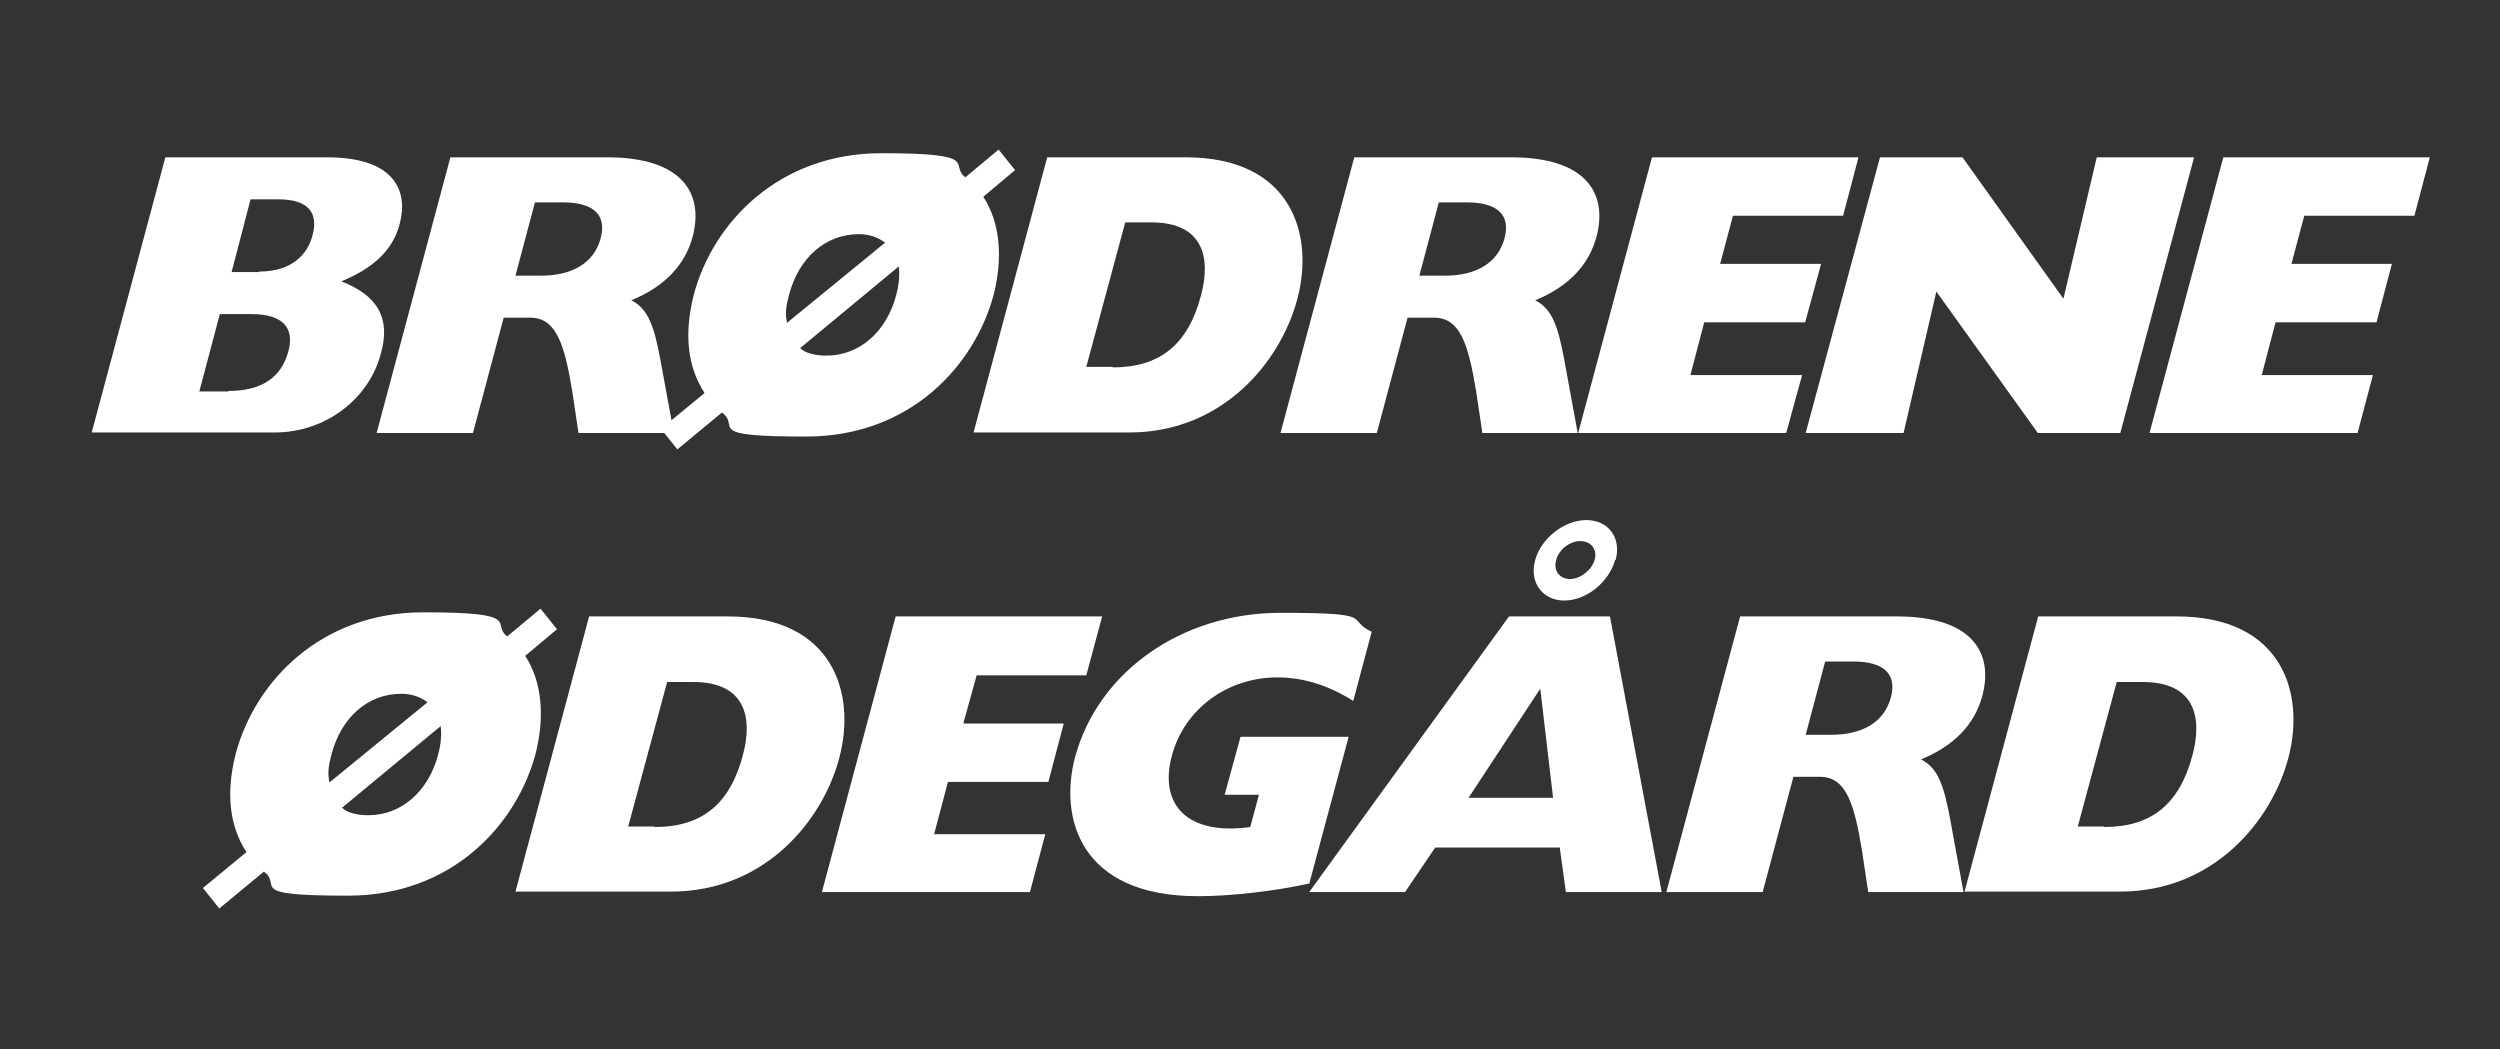 <?xml version="1.0" encoding="UTF-8"?>
<svg id="Layer_1" xmlns="http://www.w3.org/2000/svg" version="1.1" viewBox="0 0 487.9 204.8">
  <rect x="0" y="0" width="487.9" height="204.8" fill="#333333" stroke="none"/>
  <!-- Generator: Adobe Illustrator 29.1.0, SVG Export Plug-In . SVG Version: 2.1.0 Build 142)  -->
  <defs>
    <style>
      .st0 {
        fill: #fff;
      }
    </style>
  </defs>
  <g>
    <path class="st0" d="M32.3,30.7h31.5c13.4,0,15.9,6.7,14.2,13-1.3,5.1-5.2,8.7-11.4,11.2,7.2,2.8,9.7,7.3,7.7,14.2-2.3,8.7-10.7,15.3-20.7,15.3H17.9l14.4-53.8h0ZM44.6,76.3c6.3,0,10.3-2.5,11.7-7.8,1.2-4.5-1.1-7.2-7.2-7.2h-6.2l-4,15.1h5.7ZM50.6,53c6.2,0,9.4-3.2,10.4-7.1,1.1-4.1-.5-7-6.7-7h-5.4l-3.7,14.2h5.4,0Z"/>
    <path class="st0" d="M87.9,30.7h30.6c14.5,0,18.9,6.9,16.7,15.4-1.5,5.7-5.6,9.9-12,12.5,3.4,1.7,4.5,5.3,5.7,11.7l2.6,14.2h-18.6l-1.2-8c-1.5-9.2-3.1-14.5-8.2-14.5h-5.2l-6,22.5h-18.8s14.4-53.8,14.4-53.8ZM105.6,53.8c6.1,0,10.3-2.5,11.6-7.2s-1.4-7.1-7.3-7.1h-5.5l-3.8,14.3h5.2,0Z"/>
    <path class="st0" d="M194.9,29.2l3.2,4-6.2,5.2c3.4,5.2,3.8,12.2,2,19.2-3.7,13.7-16.2,27.6-36.6,27.6s-12.6-1.9-16.4-4.7l-8.7,7.2-3.2-4,8.5-7c-3.4-5.2-4-11.7-2.1-19.2,3.8-14.2,16.7-27.6,36.6-27.6s13.1,2.2,16.4,4.7l6.6-5.5h0ZM172.8,47.4c-1.6-1.2-3.3-1.7-5.2-1.7-6.5,0-11.7,4.6-13.6,11.8-.6,2.2-.8,3.7-.4,5.5,0,0,19.2-15.7,19.2-15.7ZM156.1,67.9c1.1,1.1,3.2,1.5,5.2,1.5,6.4,0,11.7-4.6,13.6-11.8.6-2.2.7-4.2.5-5.6,0,0-19.2,15.9-19.2,15.9Z"/>
    <path class="st0" d="M204.4,30.7h27c20.8,0,25.1,15.2,21.8,27.6-3.2,12.2-14.5,26.1-32.8,26.1h-30.4l14.4-53.8h0ZM217.2,71.7c9.2,0,14.7-4.5,17.2-14.1,1.9-7.1.6-14.2-9.7-14.2h-5.1l-7.6,28.2h5.1Z"/>
    <path class="st0" d="M264.3,30.7h30.6c14.5,0,18.9,6.9,16.7,15.4-1.5,5.7-5.6,9.9-12,12.5,3.4,1.7,4.5,5.3,5.7,11.7l2.6,14.2h-18.6l-1.2-8c-1.5-9.2-3.1-14.5-8.2-14.5h-5.2l-6,22.5h-18.8l14.4-53.8h0ZM282,53.8c6.1,0,10.3-2.5,11.6-7.2s-1.4-7.1-7.3-7.1h-5.5l-3.8,14.3h5.2,0Z"/>
    <polygon class="st0" points="322.4 30.7 362.7 30.7 359.7 42.1 338.2 42.1 335.7 51.5 355.4 51.5 352.3 62.9 332.6 62.9 329.9 73.2 351.7 73.2 348.6 84.5 308 84.5 322.4 30.7"/>
    <polygon class="st0" points="366.9 30.7 383 30.7 402.7 58.3 409.2 30.7 428.2 30.7 413.8 84.5 397.7 84.5 377.9 56.9 371.5 84.5 352.4 84.5 366.9 30.7"/>
    <polygon class="st0" points="433.9 30.7 474.2 30.7 471.2 42.1 449.7 42.1 447.2 51.5 466.8 51.5 463.8 62.9 444.1 62.9 441.4 73.2 463.1 73.2 460.1 84.5 419.5 84.5 433.9 30.7"/>
  </g>
  <g>
    <path class="st0" d="M105.5,118.8l3.2,4-6.2,5.2c3.4,5.2,3.8,12.2,2,19.2-3.7,13.7-16.2,27.6-36.6,27.6s-12.6-1.9-16.4-4.7l-8.7,7.2-3.2-4,8.5-7c-3.4-5.2-4-11.7-2.1-19.2,3.8-14.2,16.7-27.6,36.6-27.6s13.1,2.2,16.4,4.7l6.6-5.5h0ZM83.5,137.1c-1.6-1.2-3.3-1.7-5.2-1.7-6.5,0-11.7,4.6-13.6,11.8-.6,2.2-.8,3.7-.4,5.5,0,0,19.2-15.7,19.2-15.7ZM66.7,157.6c1.1,1.1,3.2,1.5,5.2,1.5,6.4,0,11.7-4.6,13.6-11.8.6-2.2.7-4.2.5-5.6,0,0-19.2,15.9-19.2,15.9Z"/>
    <path class="st0" d="M115,120.3h27c20.8,0,25.1,15.2,21.8,27.6-3.2,12.2-14.5,26.1-32.8,26.1h-30.4l14.4-53.8h0ZM127.8,161.4c9.2,0,14.7-4.5,17.2-14.1,1.9-7.1.6-14.2-9.7-14.2h-5.1l-7.6,28.2h5.1Z"/>
    <polygon class="st0" points="174.8 120.3 215.1 120.3 212 131.8 190.6 131.8 188 141.2 207.6 141.2 204.6 152.6 185 152.6 182.3 162.8 204 162.8 201 174.1 160.4 174.1 174.8 120.3"/>
    <path class="st0" d="M255.6,172.4c-6.7,1.5-15.3,2.5-21.8,2.5-23.1,0-27.1-15.3-24-27.1,4.5-16.7,20.8-28.2,40.1-28.2s12.5,1.2,17.8,3.7l-3.6,13.5c-4.7-3-9.7-4.6-14.8-4.6-9.8,0-18.2,6.2-20.6,15.3-2.6,9.7,3.2,15.6,15.3,13.9l1.7-6.3h-6.7l3.1-11.3h21.1l-7.7,28.7h0Z"/>
    <path class="st0" d="M294.5,120.3h19.7l10.1,53.8h-18.7l-1.2-8.7h-24.3l-5.9,8.7h-18.7l39-53.8h0ZM303.1,155.7l-2.5-21.3-14,21.3h16.5ZM315.2,109.3c-1.2,4.3-5.6,7.9-9.9,7.9s-6.9-3.6-5.7-7.9c1.2-4.3,5.7-7.8,10-7.8s6.9,3.5,5.7,7.8M303.7,109.3c-.6,2.1.7,3.7,2.7,3.7s4.2-1.7,4.8-3.7c.6-2.1-.7-3.7-2.8-3.7s-4.2,1.7-4.7,3.7"/>
    <path class="st0" d="M339.6,120.3h30.6c14.5,0,18.9,6.9,16.7,15.4-1.5,5.7-5.6,9.9-12,12.5,3.4,1.7,4.5,5.3,5.7,11.7l2.6,14.2h-18.6l-1.2-8c-1.5-9.2-3.1-14.5-8.2-14.5h-5.2l-6,22.5h-18.8l14.4-53.8h0ZM357.4,143.4c6.1,0,10.3-2.5,11.6-7.2s-1.4-7.1-7.3-7.1h-5.5l-3.8,14.3h5.2,0Z"/>
    <path class="st0" d="M397.8,120.3h27c20.8,0,25.1,15.2,21.8,27.6-3.2,12.2-14.5,26.1-32.8,26.1h-30.4l14.4-53.8h0ZM410.7,161.4c9.2,0,14.7-4.5,17.2-14.1,1.9-7.1.6-14.2-9.7-14.2h-5.1l-7.6,28.2h5.1Z"/>
  </g>
</svg>